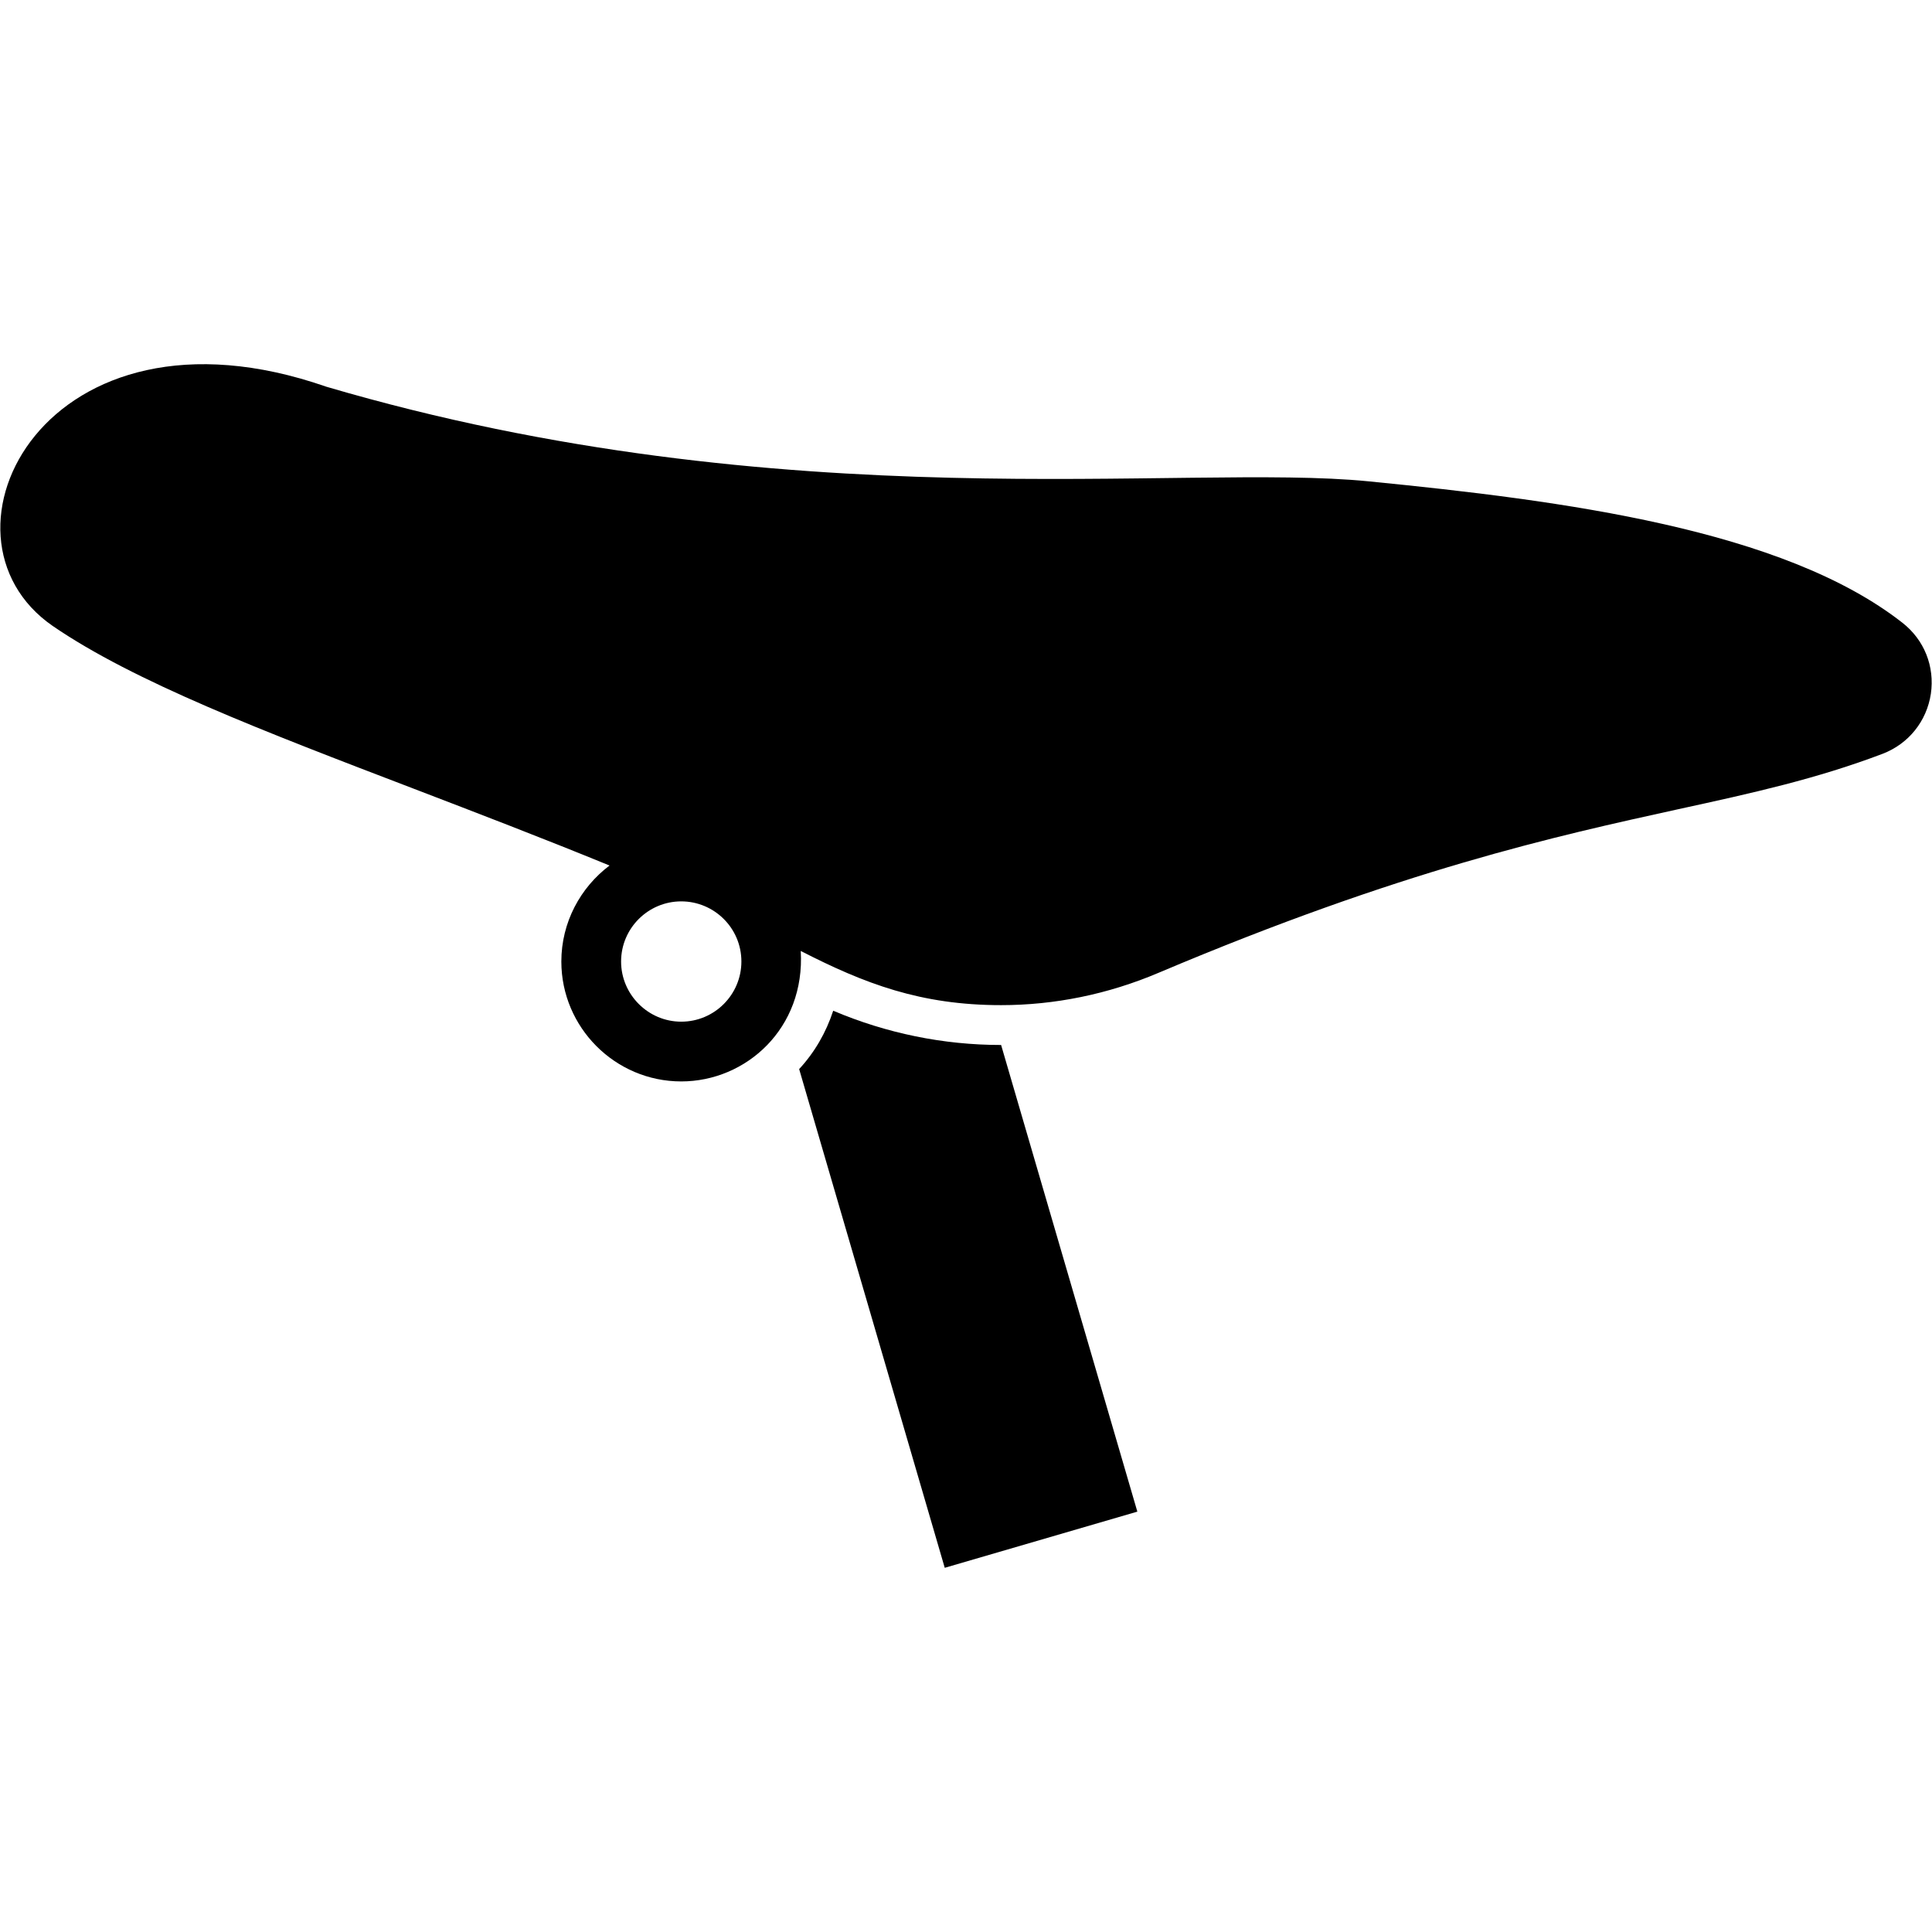 <svg enable-background="new 0 0 512 512" height="512" viewBox="0 0 512 512" width="512" xmlns="http://www.w3.org/2000/svg"><g id="_x31_0_Saddle"><g><path d="m301.409 400.6-51.041 14.885-38.584-132.168c4.064-4.381 7.126-9.659 9.026-15.465 14.04 5.965 29.189 9.079 44.443 9.079h.053z"/><path d="m504.149 165.03c-31.617-24.755-89.626-32.356-141.511-37.476-48.956-4.896-154.429 10.743-276.16-25.072-74.407-25.886-107.265 39.38-72.524 63.392 21.536 14.779 55.897 27.922 95.643 43.124 16.521 6.334 34.15 13.09 51.938 20.374-7.706 5.806-12.773 15.043-12.773 25.441 0 17.471 14.251 31.775 31.775 31.775 17.214 0 32.875-14.1 31.67-34.573 16.929 8.669 31.751 14.357 53.1 14.357 14.093 0 28.292-2.85 41.804-8.604 64.395-27.236 105.038-36.156 137.71-43.335 19.635-4.275 36.579-8.023 54.102-14.674 6.862-2.639 11.665-8.604 12.774-15.888 1.055-7.282-1.742-14.302-7.548-18.841zm-323.613 105.724c-8.762 0-15.94-7.178-15.94-15.941 0-8.815 7.178-15.94 15.94-15.94 8.684 0 15.941 7.026 15.941 15.94 0 8.763-7.126 15.941-15.941 15.941z"/></g></g></svg>